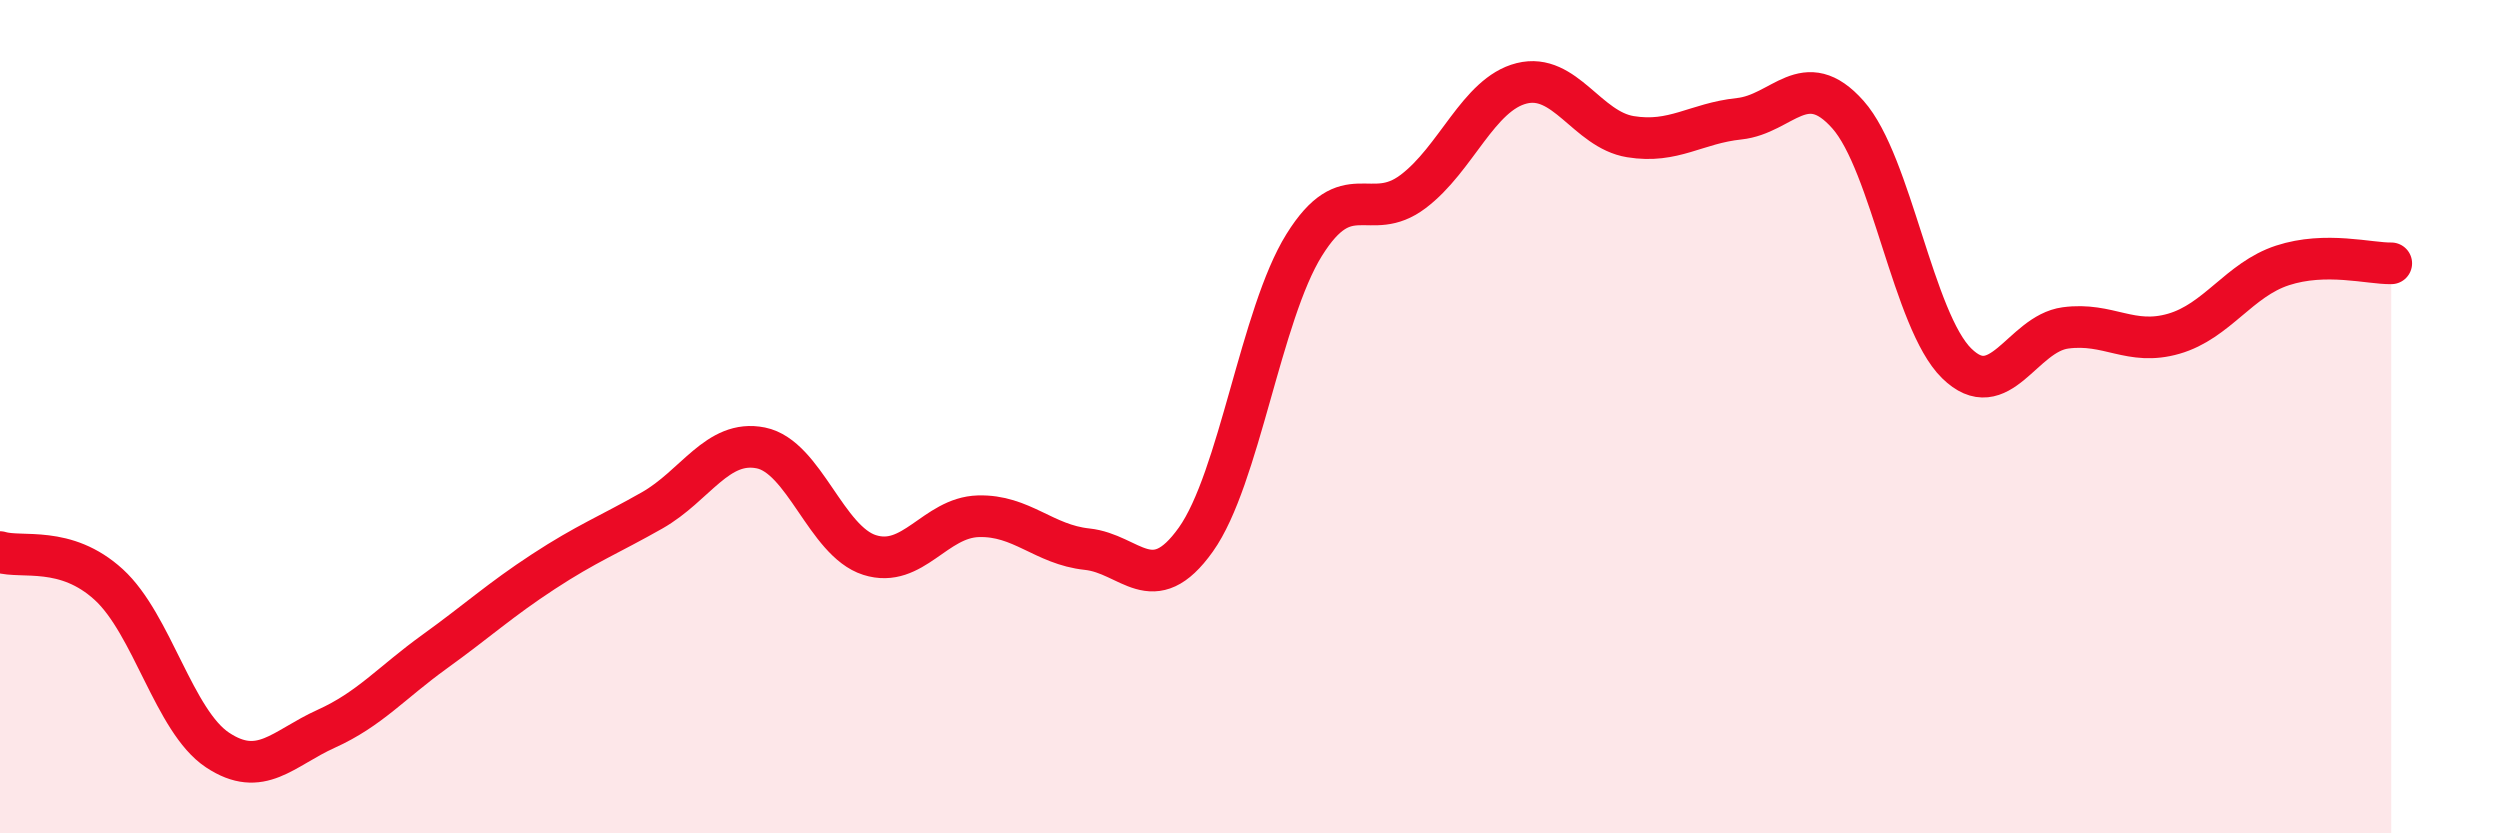 
    <svg width="60" height="20" viewBox="0 0 60 20" xmlns="http://www.w3.org/2000/svg">
      <path
        d="M 0,13.25 C 0.52,13.41 1.57,13.08 2.61,14.03 C 3.65,14.98 4.18,17.31 5.22,18 C 6.26,18.69 6.79,17.96 7.83,17.49 C 8.87,17.02 9.39,16.39 10.43,15.64 C 11.47,14.89 12,14.4 13.04,13.72 C 14.08,13.04 14.61,12.84 15.65,12.25 C 16.69,11.66 17.22,10.54 18.26,10.75 C 19.3,10.96 19.83,12.99 20.87,13.32 C 21.91,13.65 22.44,12.42 23.48,12.39 C 24.52,12.36 25.05,13.07 26.09,13.18 C 27.13,13.29 27.66,14.41 28.7,12.95 C 29.74,11.49 30.26,7.55 31.3,5.88 C 32.34,4.21 32.87,5.38 33.91,4.6 C 34.95,3.82 35.48,2.26 36.52,2 C 37.56,1.74 38.09,3.11 39.13,3.28 C 40.17,3.45 40.7,2.96 41.74,2.85 C 42.78,2.74 43.31,1.58 44.35,2.75 C 45.39,3.92 45.92,7.7 46.96,8.72 C 48,9.74 48.53,8.01 49.57,7.87 C 50.61,7.73 51.13,8.31 52.17,8.01 C 53.21,7.71 53.74,6.71 54.78,6.37 C 55.82,6.03 56.87,6.33 57.39,6.32L57.39 20L0 20Z"
        fill="#EB0A25"
        opacity="0.1"
        stroke-linecap="round"
        stroke-linejoin="round"
      />
      <path
        d="M 0,13.25 C 0.52,13.41 1.57,13.08 2.61,14.03 C 3.65,14.98 4.18,17.31 5.22,18 C 6.26,18.69 6.79,17.96 7.83,17.49 C 8.87,17.02 9.39,16.39 10.43,15.64 C 11.47,14.89 12,14.4 13.04,13.72 C 14.08,13.04 14.61,12.84 15.65,12.25 C 16.69,11.66 17.22,10.54 18.26,10.75 C 19.3,10.96 19.83,12.99 20.87,13.32 C 21.91,13.65 22.44,12.42 23.48,12.39 C 24.52,12.36 25.05,13.07 26.09,13.18 C 27.13,13.29 27.66,14.41 28.7,12.95 C 29.74,11.49 30.26,7.55 31.3,5.88 C 32.34,4.21 32.87,5.38 33.91,4.6 C 34.95,3.82 35.48,2.26 36.52,2 C 37.56,1.74 38.09,3.11 39.13,3.28 C 40.17,3.45 40.7,2.96 41.74,2.85 C 42.78,2.74 43.31,1.58 44.35,2.75 C 45.39,3.92 45.92,7.7 46.96,8.72 C 48,9.74 48.53,8.01 49.57,7.87 C 50.61,7.73 51.13,8.31 52.17,8.01 C 53.21,7.71 53.74,6.71 54.78,6.37 C 55.82,6.03 56.87,6.33 57.39,6.32"
        stroke="#EB0A25"
        stroke-width="1"
        fill="none"
        stroke-linecap="round"
        stroke-linejoin="round"
      />
    </svg>
  